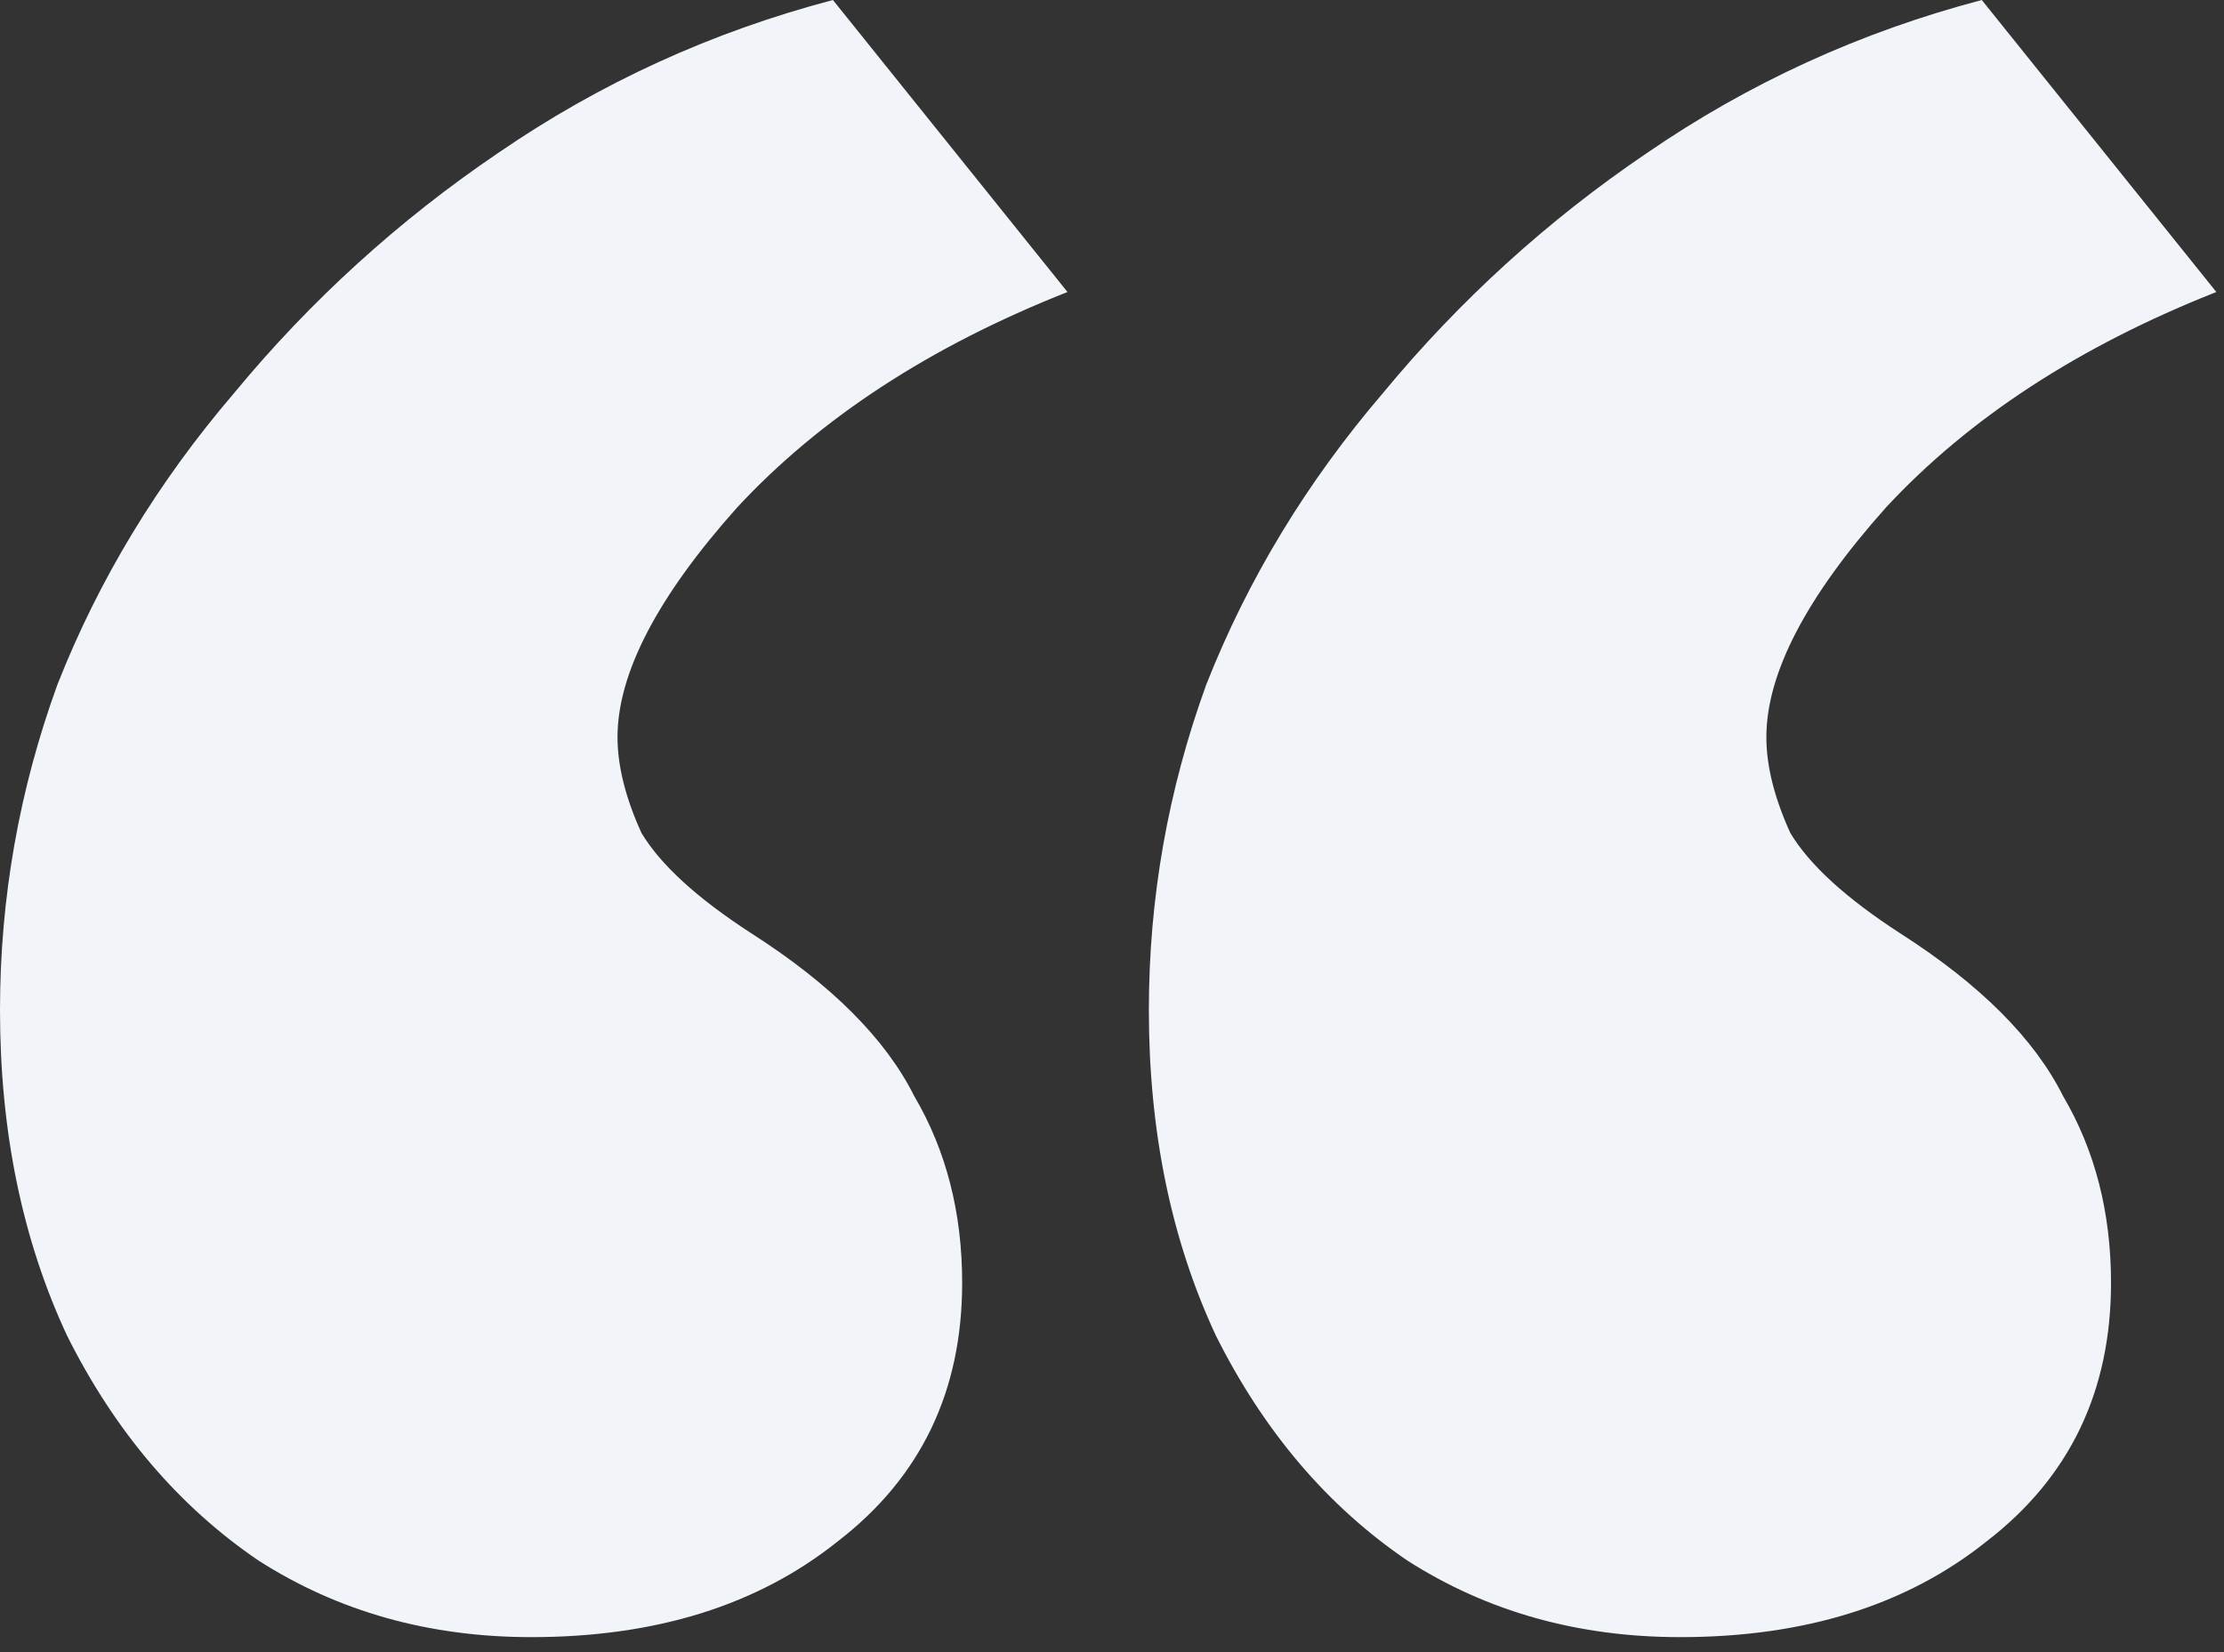 <svg width="105" height="78" viewBox="0 0 105 78" fill="none" xmlns="http://www.w3.org/2000/svg">
<rect x="0" y="0" width="105" height="78" fill="#333333" stroke="none"/>
<g clip-path="url(#clip0_2520_1829)">
<path d="M25.086 77.292C20.265 77.292 15.971 76.087 12.204 73.676C8.437 71.115 5.424 67.574 3.164 63.054C1.054 58.534 0 53.411 0 47.686C0 42.413 0.904 37.29 2.712 32.318C4.671 27.346 7.458 22.751 11.074 18.532C14.658 14.192 18.843 10.387 23.504 7.232C28.325 3.917 33.599 1.507 39.324 0L50.398 13.786C43.919 16.347 38.721 19.737 34.804 23.956C31.037 28.175 29.154 31.791 29.154 34.804C29.154 36.16 29.531 37.667 30.284 39.324C31.188 40.831 32.921 42.413 35.482 44.07C39.249 46.48 41.81 49.042 43.166 51.754C44.673 54.315 45.426 57.254 45.426 60.568C45.426 65.691 43.467 69.758 39.55 72.772C35.783 75.785 30.962 77.292 25.086 77.292ZM79.326 77.292C74.505 77.292 70.211 76.087 66.444 73.676C62.677 71.115 59.664 67.574 57.404 63.054C55.294 58.534 54.24 53.411 54.24 47.686C54.24 42.413 55.144 37.29 56.952 32.318C58.911 27.346 61.698 22.751 65.314 18.532C68.898 14.192 73.083 10.387 77.744 7.232C82.565 3.917 87.839 1.507 93.564 0L104.638 13.786C98.159 16.347 92.961 19.737 89.044 23.956C85.277 28.175 83.394 31.791 83.394 34.804C83.394 36.16 83.771 37.667 84.524 39.324C85.428 40.831 87.161 42.413 89.722 44.07C93.489 46.48 96.05 49.042 97.406 51.754C98.913 54.315 99.666 57.254 99.666 60.568C99.666 65.691 97.707 69.758 93.79 72.772C90.023 75.785 85.202 77.292 79.326 77.292Z" fill="#F1F5F9"/>
</g>
<defs>
<clipPath id="clip0_2520_1829">
<rect width="105" height="78" fill="white"/>
</clipPath>
</defs>
</svg>
